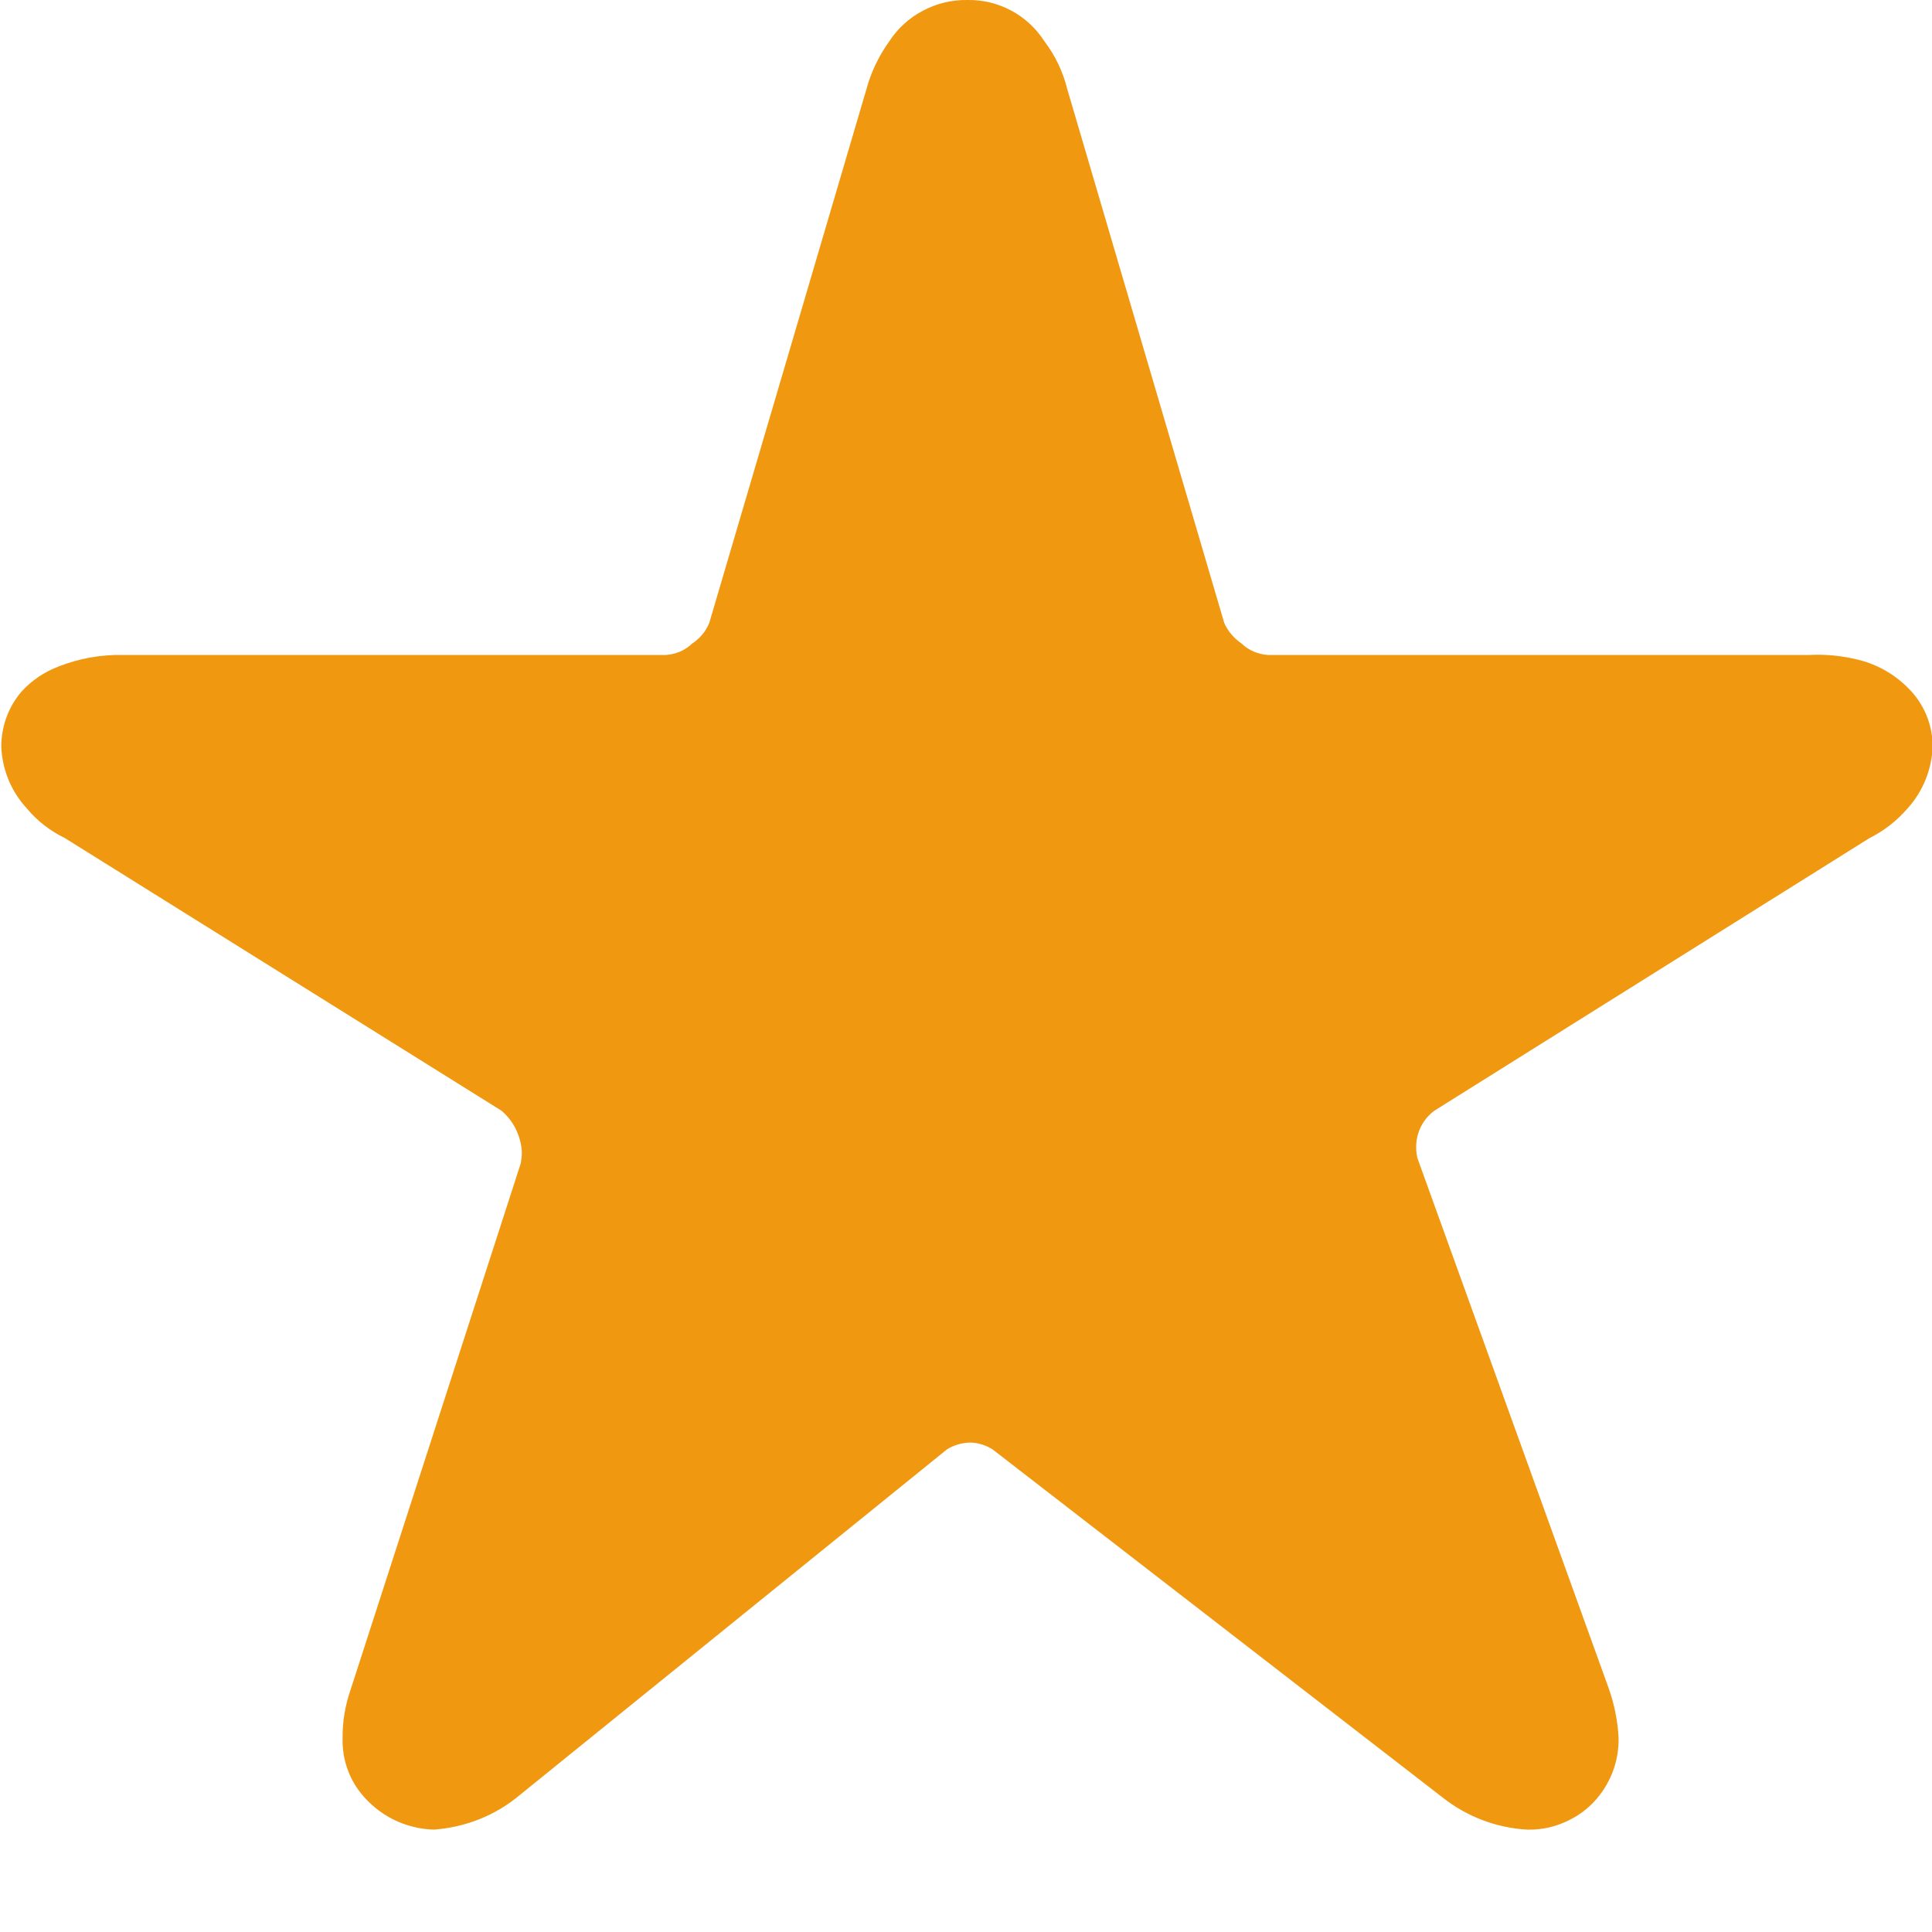 <svg class="mr-[2px]" fill="none" height="9" viewBox="0 0 9 9" width="9" xmlns="http://www.w3.org/2000/svg">
    <path clip-rule="evenodd" d="M8.905 3.222C8.837 3.147 8.749 3.095 8.651 3.072C8.579 3.055 8.505 3.047 8.431 3.051H5.906C5.861 3.048 5.817 3.03 5.784 2.998C5.749 2.974 5.72 2.941 5.703 2.902L4.972 0.416C4.952 0.335 4.916 0.259 4.865 0.192C4.786 0.069 4.65 -0.003 4.505 5.67685e-07C4.433 -0.001 4.363 0.016 4.299 0.05C4.236 0.083 4.182 0.132 4.143 0.192C4.094 0.26 4.058 0.335 4.036 0.416L3.304 2.902C3.288 2.941 3.26 2.975 3.224 2.998C3.191 3.03 3.148 3.048 3.102 3.051H0.573C0.471 3.049 0.37 3.067 0.275 3.104C0.208 3.129 0.148 3.169 0.1 3.222C0.039 3.293 0.006 3.384 0.006 3.478C0.01 3.585 0.052 3.687 0.125 3.766C0.173 3.824 0.234 3.871 0.302 3.904L2.336 5.174C2.364 5.198 2.387 5.227 2.403 5.26C2.419 5.293 2.429 5.329 2.431 5.366C2.431 5.384 2.429 5.402 2.426 5.419L1.633 7.872C1.608 7.944 1.595 8.02 1.596 8.096C1.593 8.189 1.623 8.28 1.68 8.352C1.763 8.457 1.889 8.52 2.022 8.523C2.169 8.512 2.308 8.457 2.42 8.363L4.411 6.752C4.443 6.732 4.48 6.721 4.518 6.72C4.556 6.72 4.592 6.732 4.624 6.752L6.721 8.374C6.834 8.463 6.971 8.515 7.114 8.523H7.128C7.183 8.523 7.238 8.511 7.288 8.489C7.339 8.467 7.385 8.436 7.423 8.396C7.461 8.356 7.491 8.309 7.511 8.258C7.531 8.207 7.541 8.152 7.54 8.096C7.536 8.016 7.52 7.938 7.493 7.862L6.604 5.398C6.599 5.381 6.597 5.362 6.597 5.344C6.597 5.311 6.604 5.279 6.619 5.249C6.634 5.219 6.655 5.194 6.682 5.174L8.709 3.904C8.777 3.87 8.837 3.823 8.886 3.766C8.958 3.687 8.999 3.584 9.003 3.478C9.003 3.383 8.968 3.292 8.905 3.222Z"
          fill="#F19811"
          fill-rule="evenodd"/>
</svg>